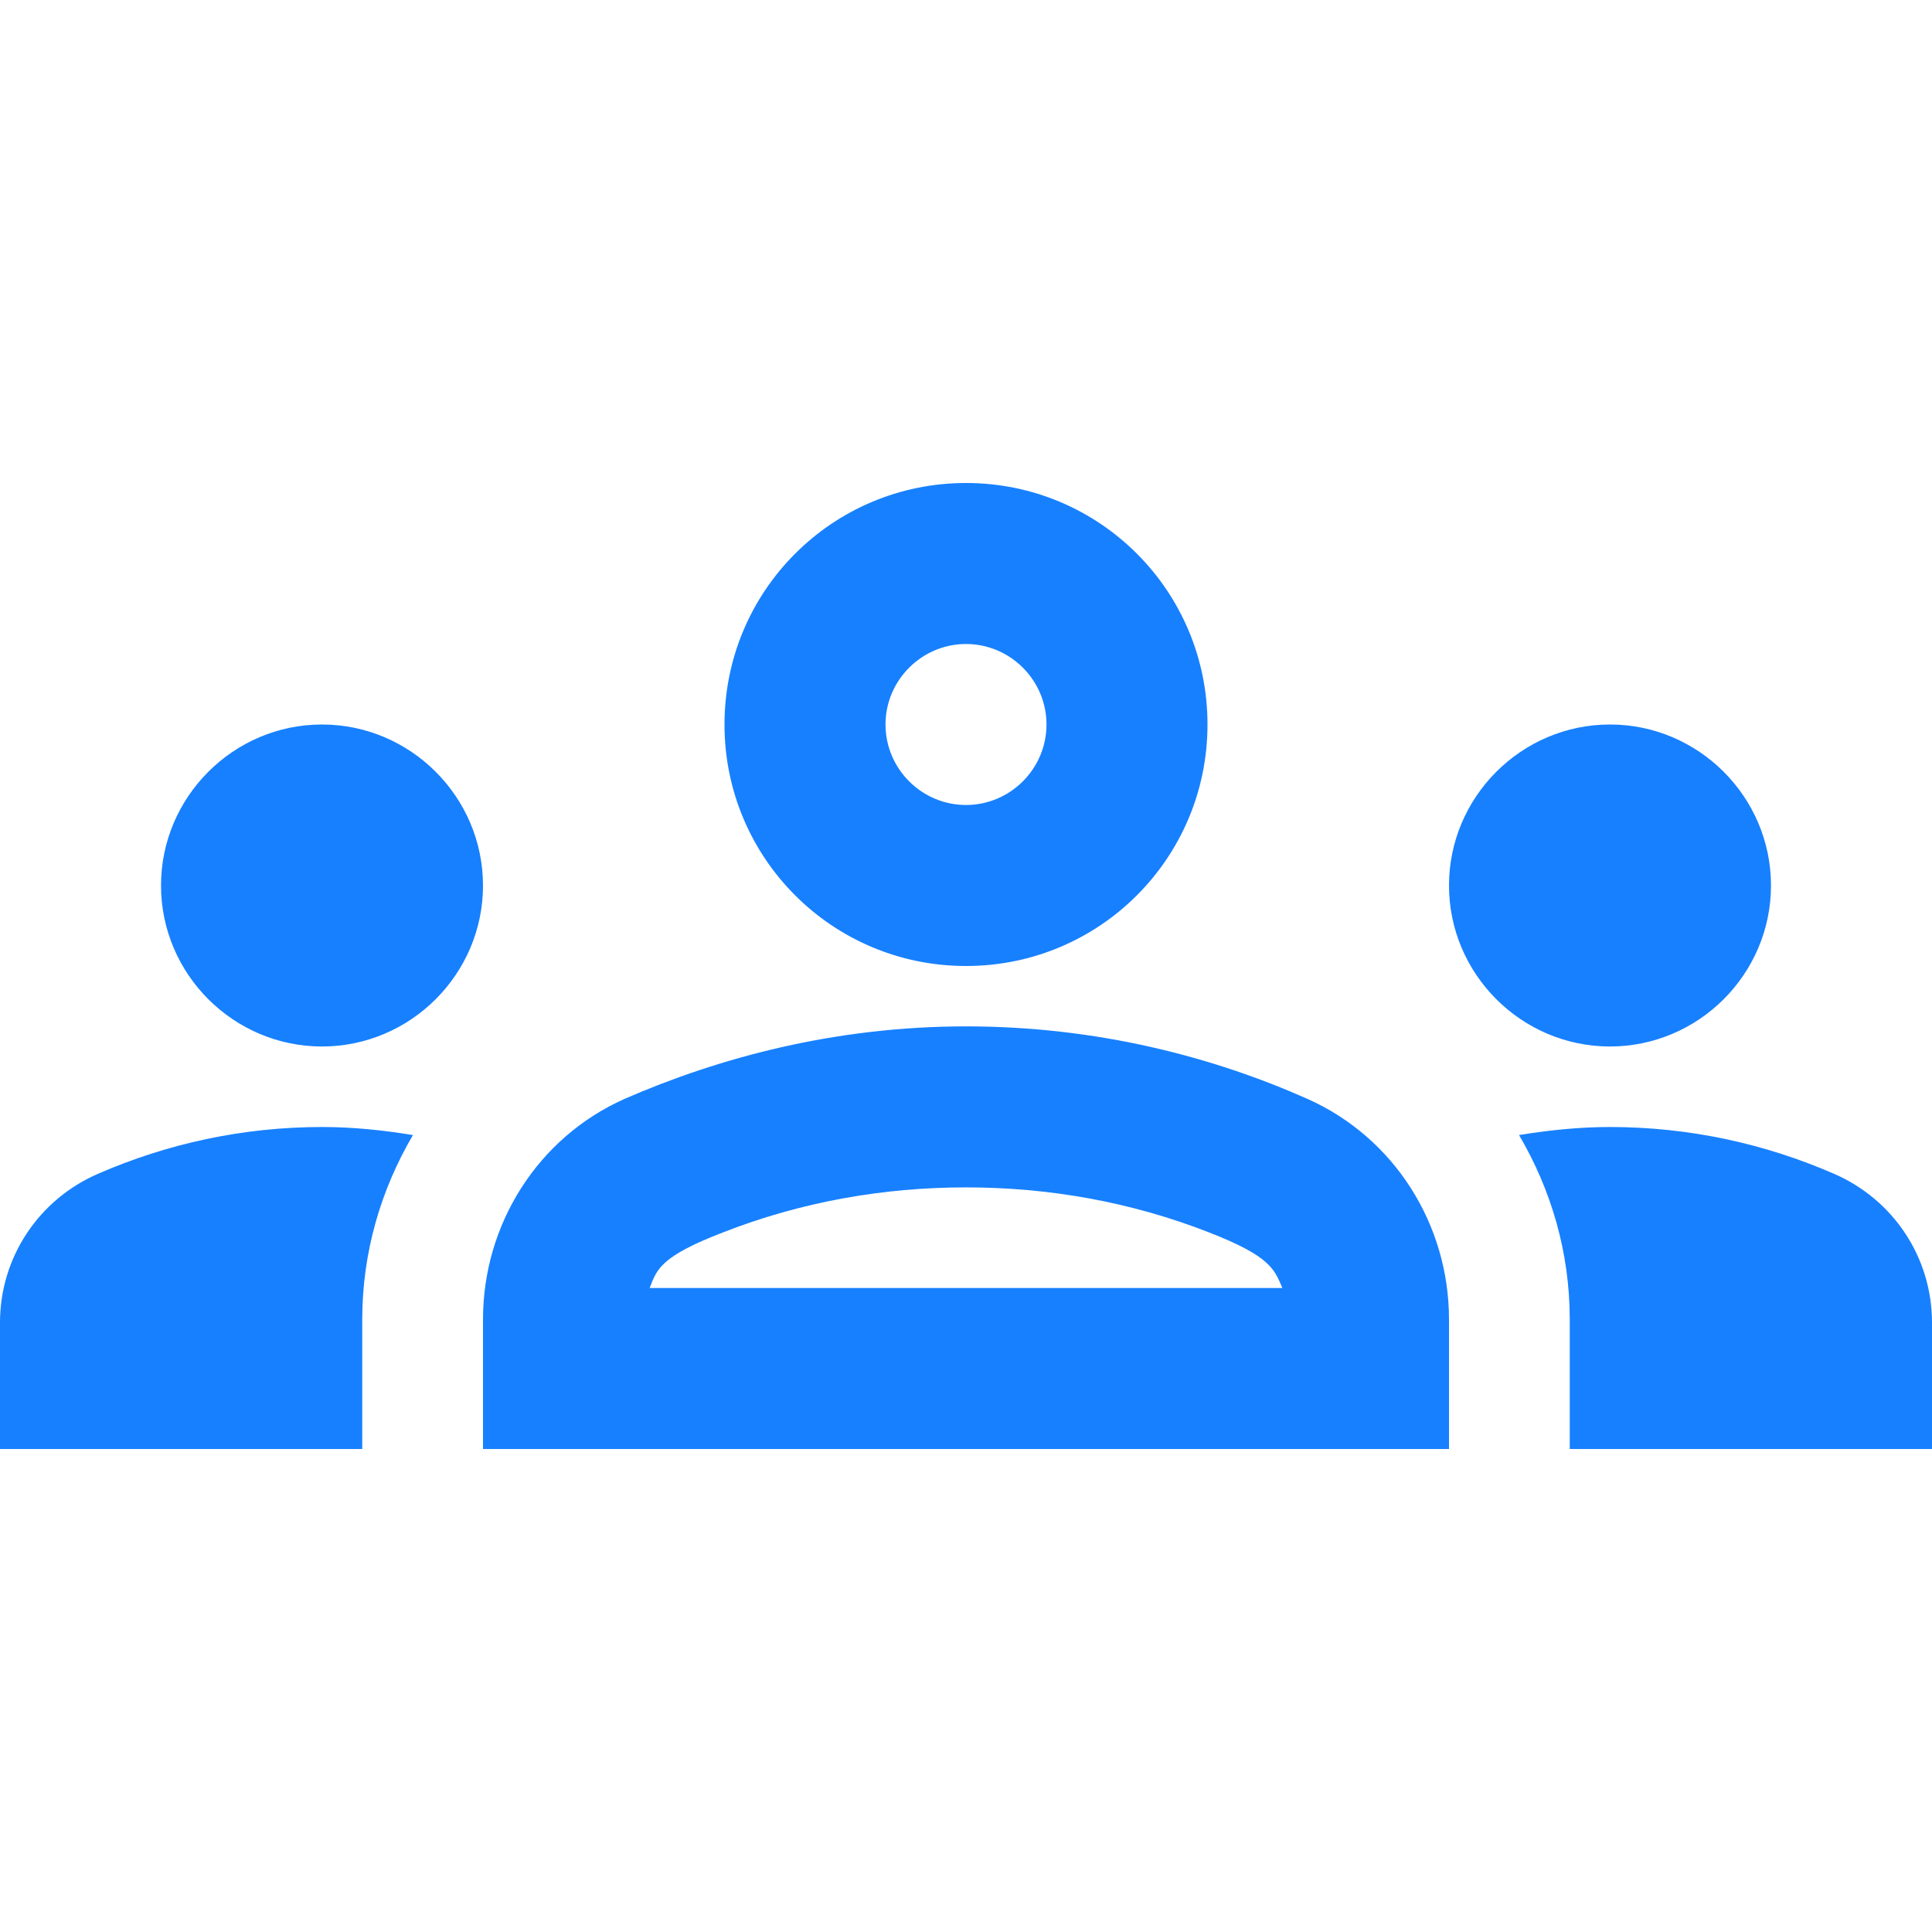<svg width="80" height="80" viewBox="0 0 80 80" fill="none" xmlns="http://www.w3.org/2000/svg">
<g clip-path="url(#clip0_4253_6229)">
<path d="M13.333 43.333C17 43.333 20 40.333 20 36.667C20 33 17 30 13.333 30C9.667 30 6.667 33 6.667 36.667C6.667 40.333 9.667 43.333 13.333 43.333ZM17.1 47C15.867 46.8 14.633 46.667 13.333 46.667C10.033 46.667 6.9 47.367 4.067 48.6C1.6 49.667 0 52.067 0 54.767V60H15V54.633C15 51.867 15.767 49.267 17.1 47ZM66.667 43.333C70.333 43.333 73.333 40.333 73.333 36.667C73.333 33 70.333 30 66.667 30C63 30 60 33 60 36.667C60 40.333 63 43.333 66.667 43.333ZM80 54.767C80 52.067 78.4 49.667 75.933 48.6C73.1 47.367 69.967 46.667 66.667 46.667C65.367 46.667 64.133 46.8 62.9 47C64.233 49.267 65 51.867 65 54.633V60H80V54.767ZM54.133 45.5C50.233 43.767 45.433 42.5 40 42.5C34.567 42.5 29.767 43.8 25.867 45.5C22.267 47.1 20 50.7 20 54.633V60H60V54.633C60 50.7 57.733 47.1 54.133 45.5ZM26.9 53.333C27.2 52.567 27.333 52.033 29.933 51.033C33.167 49.767 36.567 49.167 40 49.167C43.433 49.167 46.833 49.767 50.067 51.033C52.633 52.033 52.767 52.567 53.1 53.333H26.9ZM40 26.667C41.833 26.667 43.333 28.167 43.333 30C43.333 31.833 41.833 33.333 40 33.333C38.167 33.333 36.667 31.833 36.667 30C36.667 28.167 38.167 26.667 40 26.667ZM40 20C34.467 20 30 24.467 30 30C30 35.533 34.467 40 40 40C45.533 40 50 35.533 50 30C50 24.467 45.533 20 40 20Z" fill="#1780FF"/>
</g>
<defs>
<clipPath id="clip0_4253_6229">
<rect width="80" height="80" fill="white"/>
</clipPath>
</defs>
</svg>
